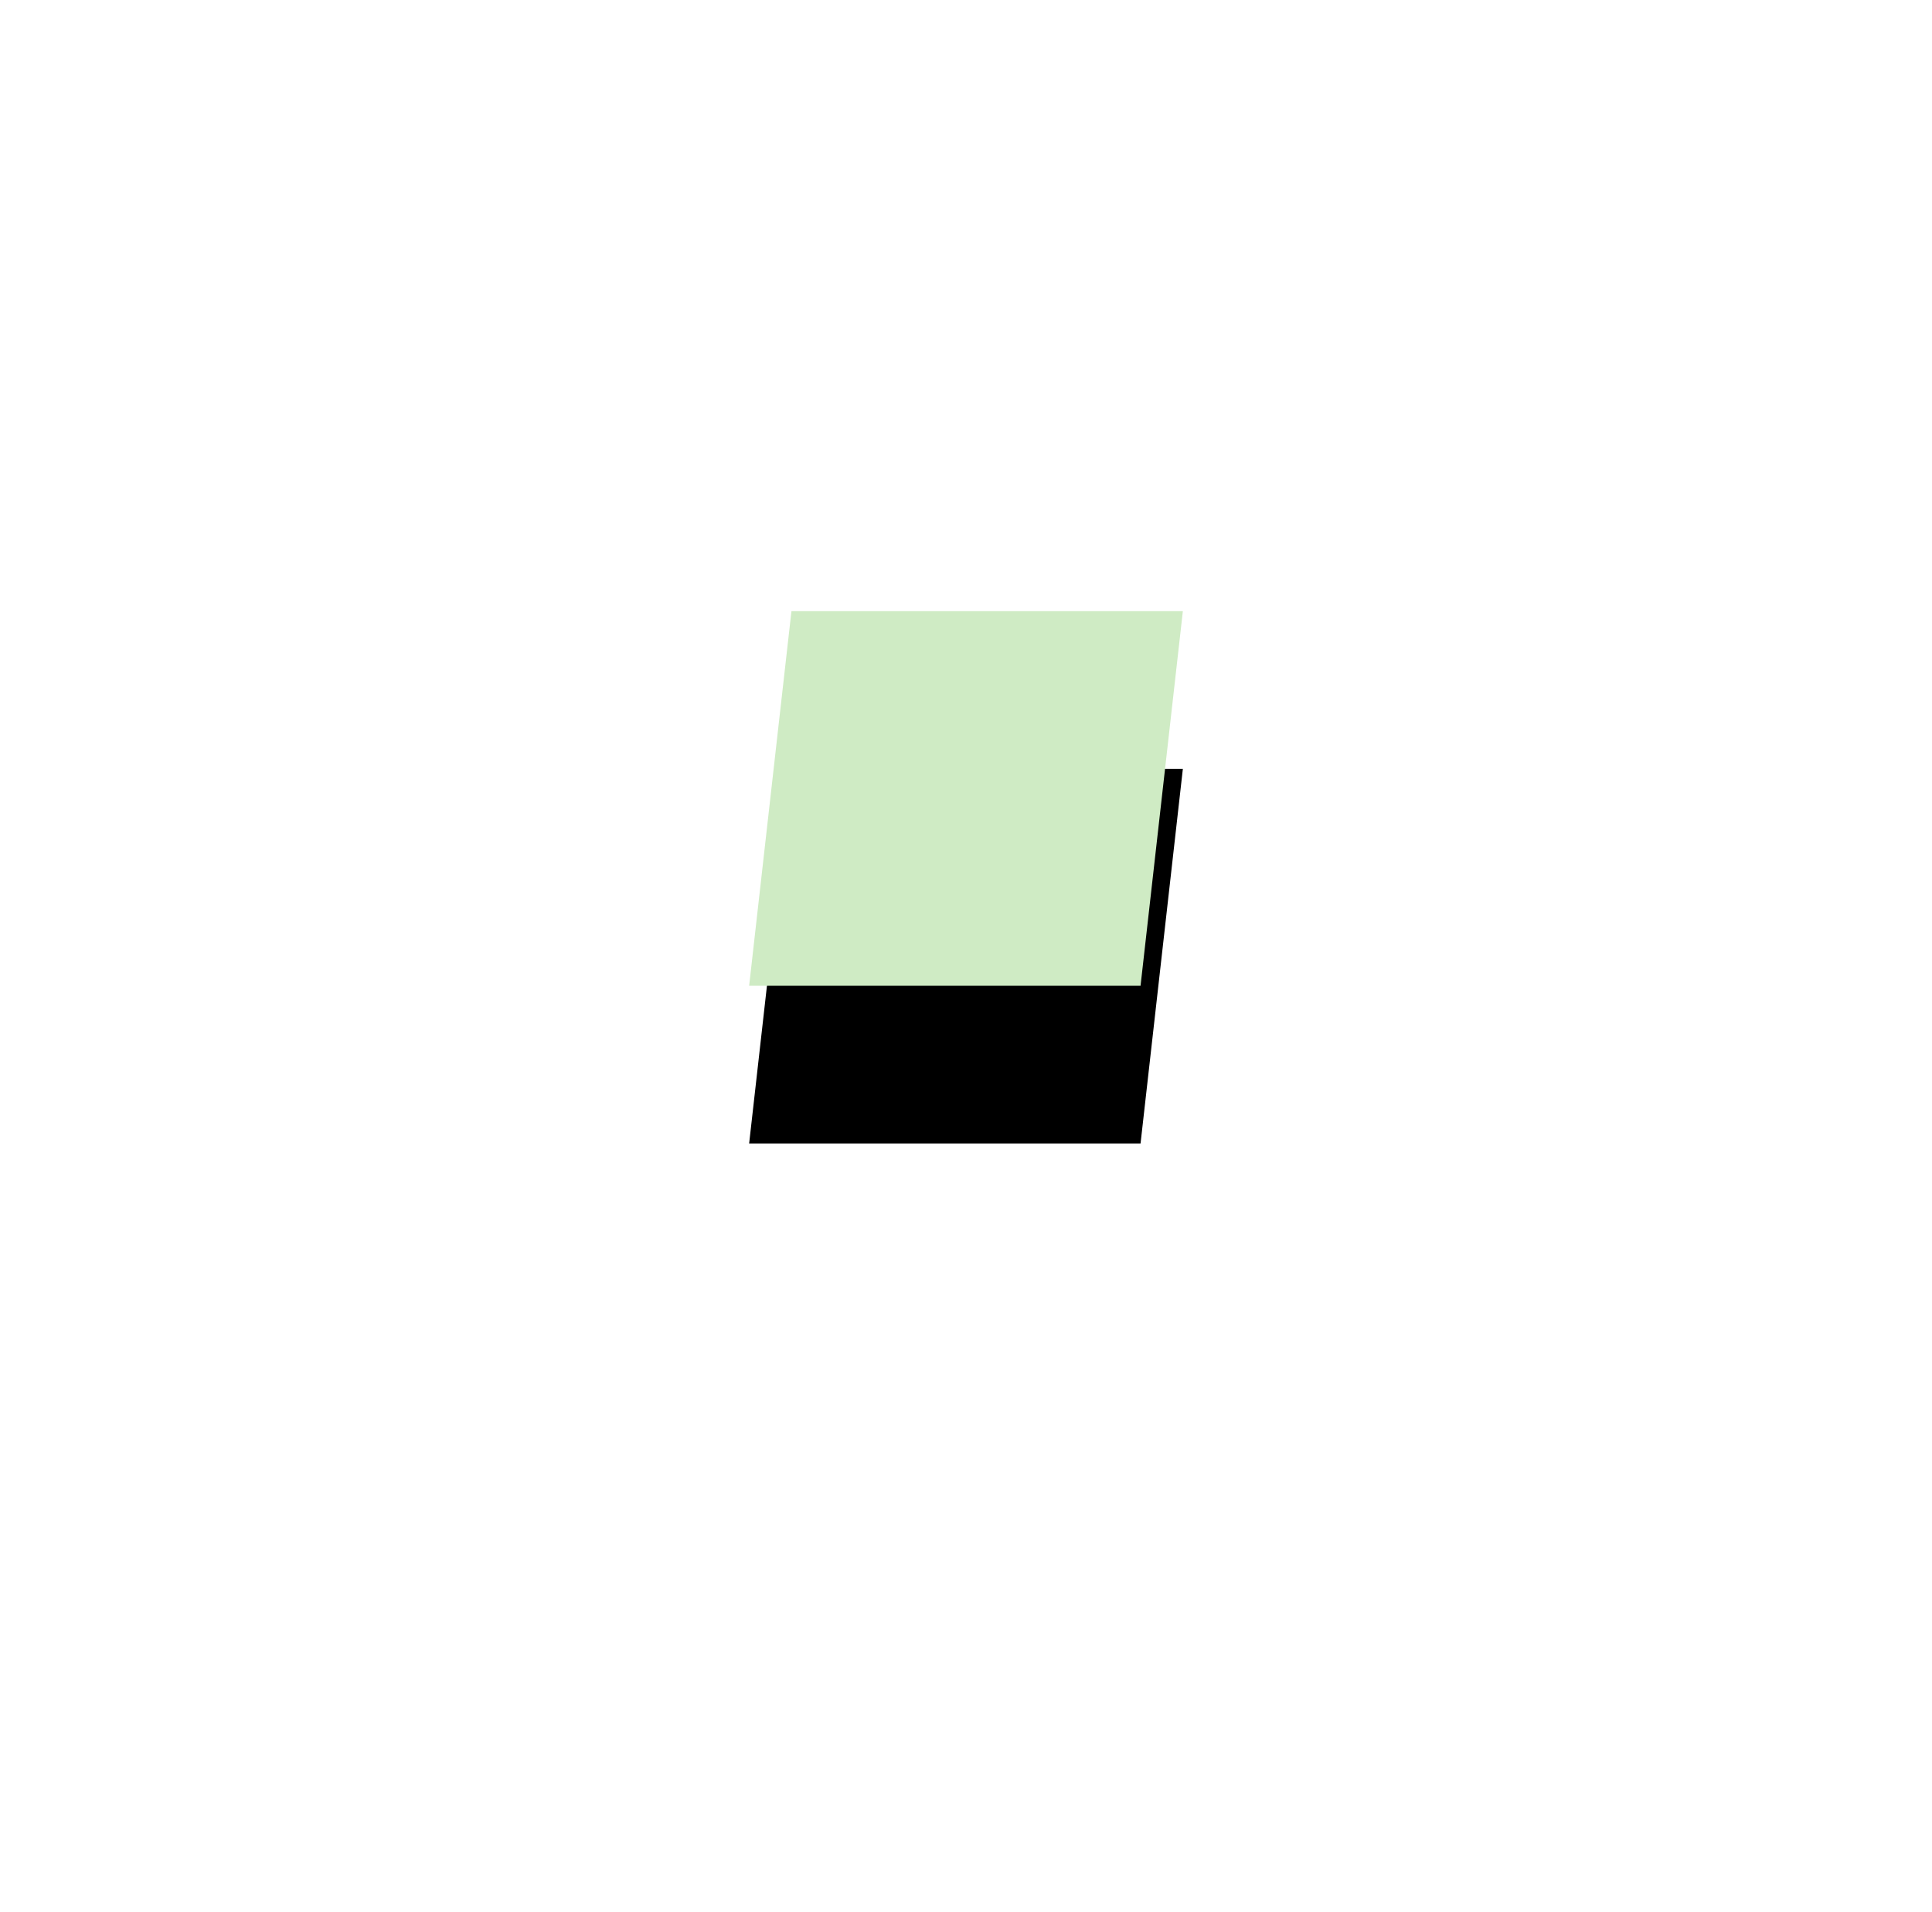 <?xml version="1.0" encoding="UTF-8"?>
<svg width="98px" height="97px" viewBox="0 0 98 97" version="1.1" xmlns="http://www.w3.org/2000/svg" xmlns:xlink="http://www.w3.org/1999/xlink">
    <!-- Generator: Sketch 59.1 (86144) - https://sketch.com -->
    <title>Group 5</title>
    <desc>Created with Sketch.</desc>
    <defs>
        <polygon id="path-1" points="2.146 0 22 0 19.854 19 0 19"></polygon>
        <filter x="-290.9%" y="-294.7%" width="681.8%" height="773.7%" filterUnits="objectBoundingBox" id="filter-2">
            <feOffset dx="0" dy="8" in="SourceAlpha" result="shadowOffsetOuter1"></feOffset>
            <feGaussianBlur stdDeviation="20" in="shadowOffsetOuter1" result="shadowBlurOuter1"></feGaussianBlur>
            <feColorMatrix values="0 0 0 0 0.092   0 0 0 0 0.278   0 0 0 0 0.019  0 0 0 0.1 0" type="matrix" in="shadowBlurOuter1"></feColorMatrix>
        </filter>
    </defs>
    <g id="Access---(Template-I)---Approved" stroke="none" stroke-width="1" fill="none" fill-rule="evenodd">
        <g id="D---Sign-Up-(Template-I)" transform="translate(-93, -1004)">
            <g id="Hero" transform="translate(0, 110)">
                <g id="Group-5" transform="translate(131, 925)">
                    <g id="Fragment">
                        <use fill="black" fill-opacity="1" filter="url(#filter-2)" xlink:href="#path-1"></use>
                        <use fill="#CFEBC4" fill-rule="evenodd" xlink:href="#path-1"></use>
                    </g>
                </g>
            </g>
        </g>
    </g>
</svg>